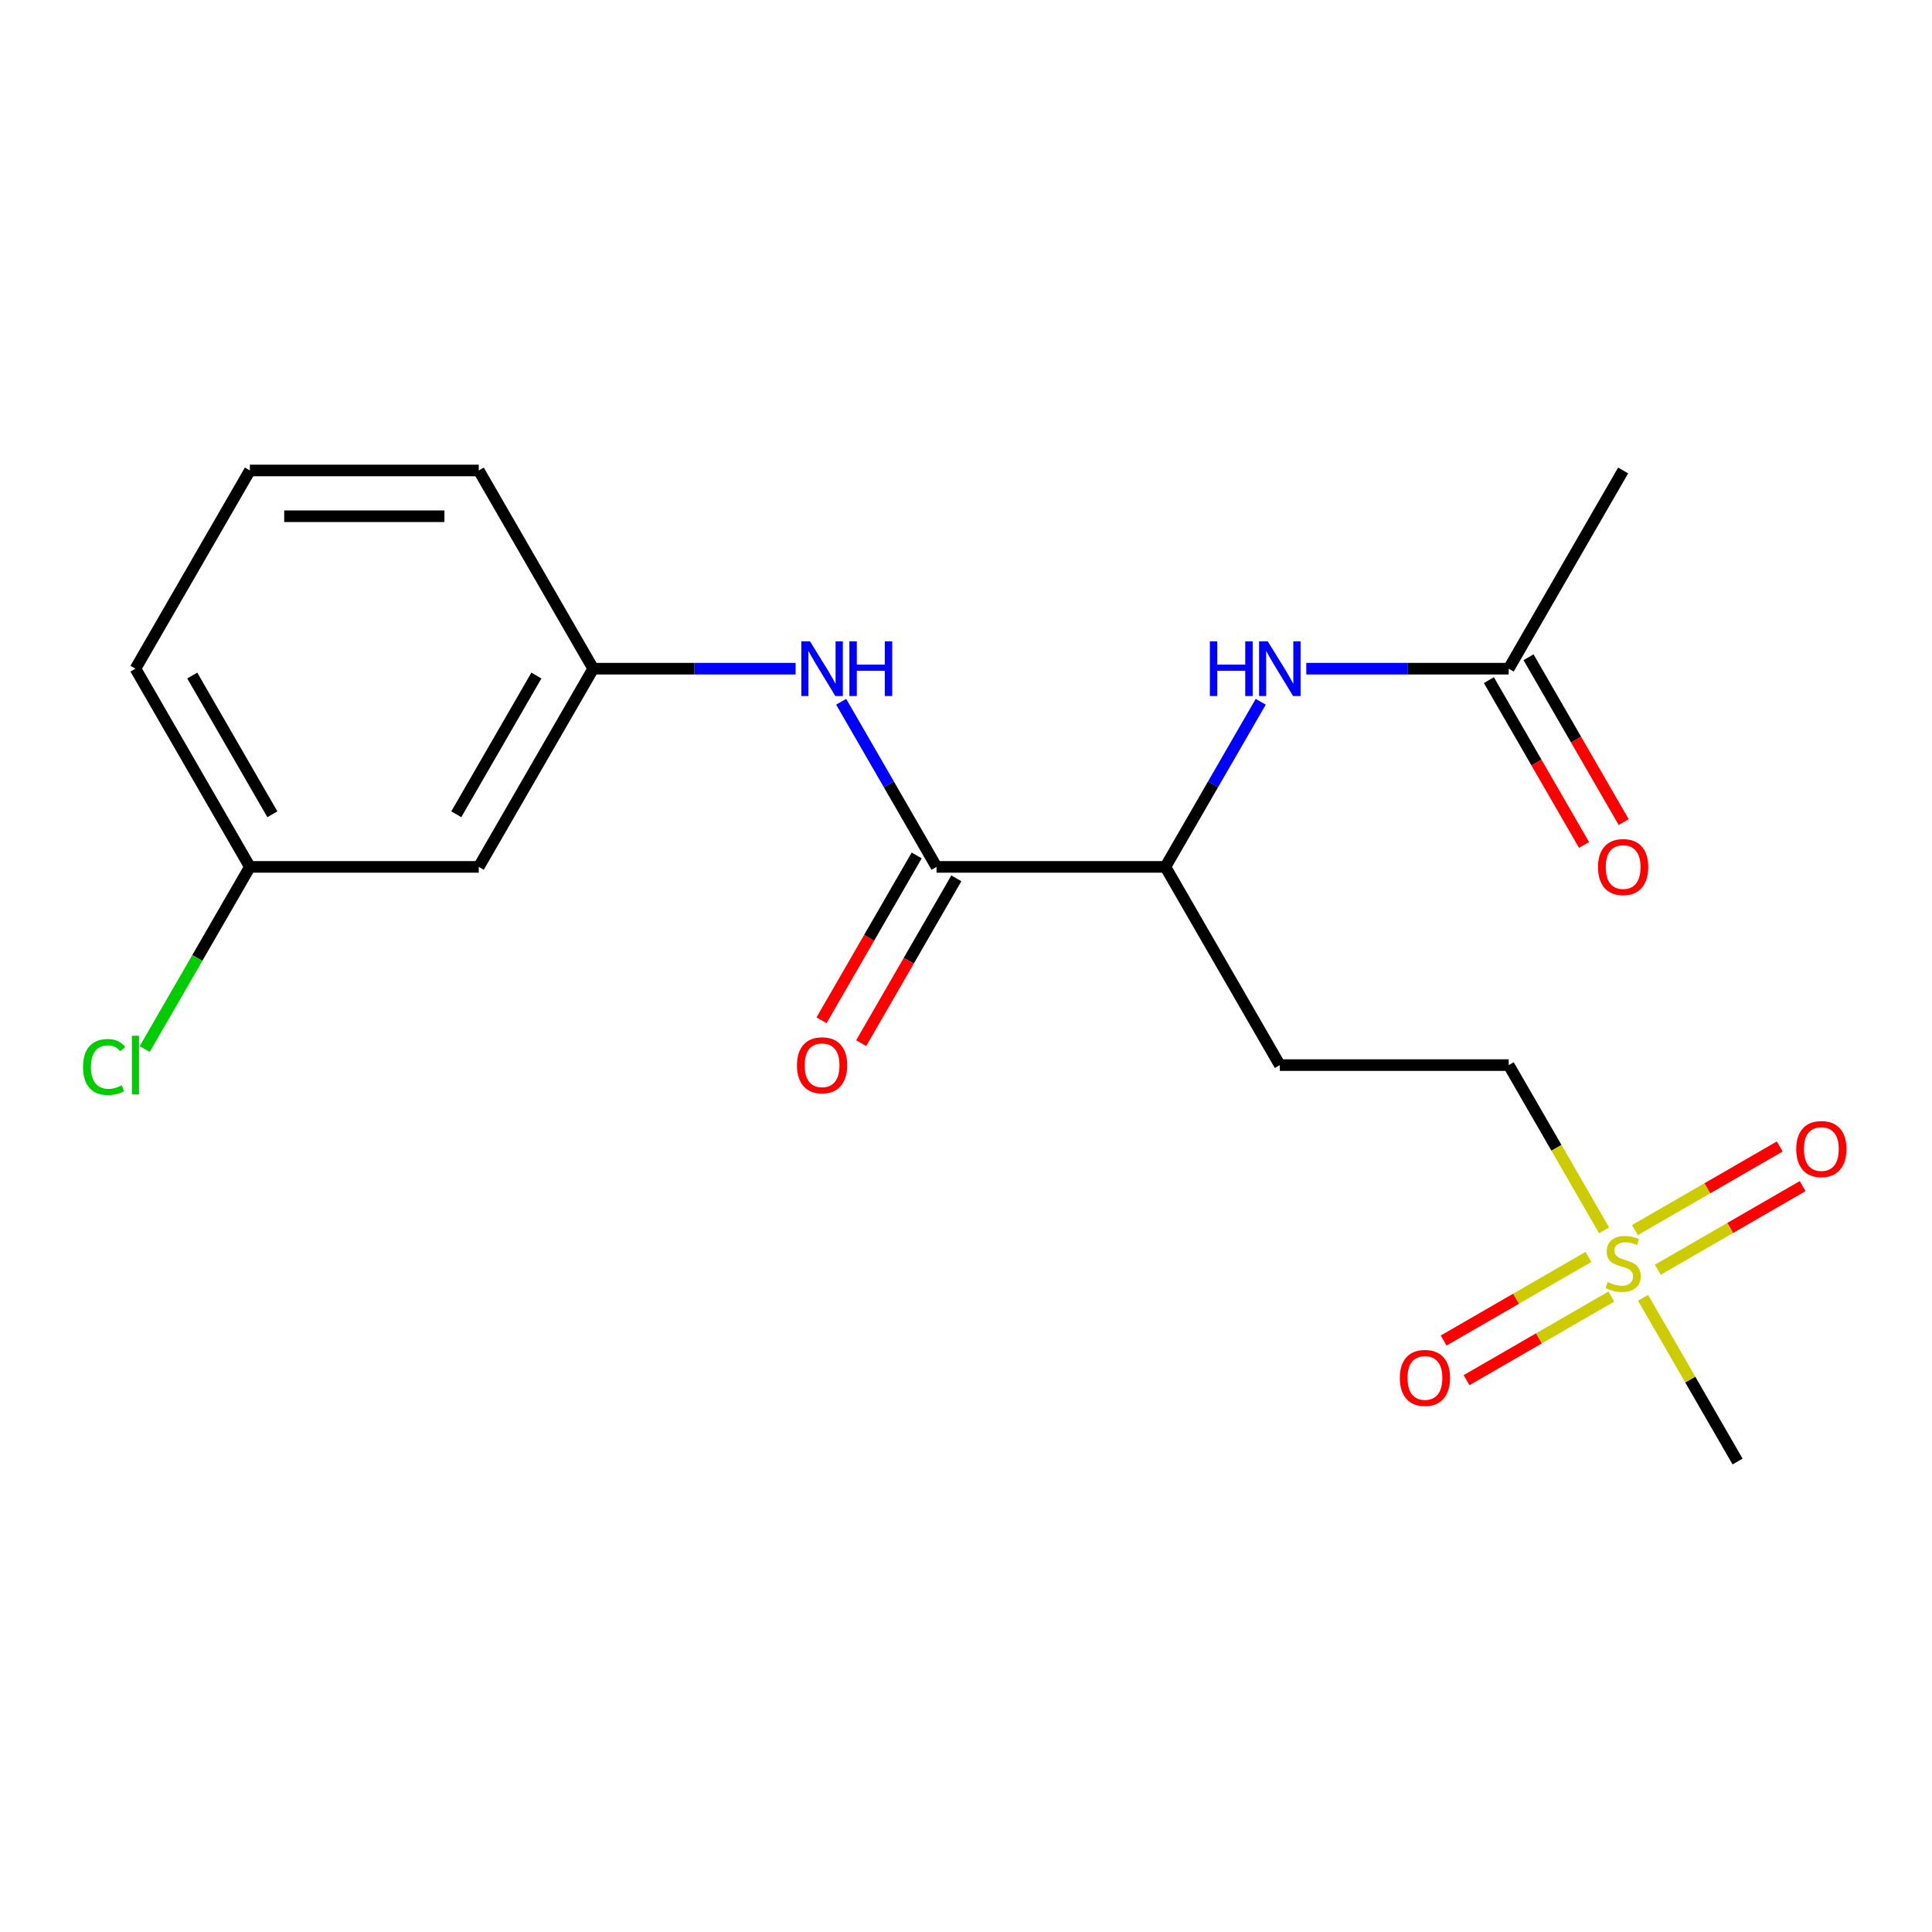 <?xml version='1.0' encoding='iso-8859-1'?>
<svg version='1.1' baseProfile='full'
              xmlns='http://www.w3.org/2000/svg'
                      xmlns:rdkit='http://www.rdkit.org/xml'
                      xmlns:xlink='http://www.w3.org/1999/xlink'
                  xml:space='preserve'
width='1000px' height='1000px' viewBox='0 0 1000 1000'>
<!-- END OF HEADER -->
<rect style='opacity:1.0;fill:#FFFFFF;stroke:none' width='1000' height='1000' x='0' y='0'> </rect>
<path class='bond-6' d='M 822.169,650.584 L 784.7,672.217' style='fill:none;fill-rule:evenodd;stroke:#CCCC00;stroke-width:6px;stroke-linecap:butt;stroke-linejoin:miter;stroke-opacity:1' />
<path class='bond-6' d='M 784.7,672.217 L 747.23,693.85' style='fill:none;fill-rule:evenodd;stroke:#FF0000;stroke-width:6px;stroke-linecap:butt;stroke-linejoin:miter;stroke-opacity:1' />
<path class='bond-6' d='M 834.015,671.103 L 796.546,692.736' style='fill:none;fill-rule:evenodd;stroke:#CCCC00;stroke-width:6px;stroke-linecap:butt;stroke-linejoin:miter;stroke-opacity:1' />
<path class='bond-6' d='M 796.546,692.736 L 759.077,714.369' style='fill:none;fill-rule:evenodd;stroke:#FF0000;stroke-width:6px;stroke-linecap:butt;stroke-linejoin:miter;stroke-opacity:1' />
<path class='bond-7' d='M 858.099,657.198 L 895.568,635.566' style='fill:none;fill-rule:evenodd;stroke:#CCCC00;stroke-width:6px;stroke-linecap:butt;stroke-linejoin:miter;stroke-opacity:1' />
<path class='bond-7' d='M 895.568,635.566 L 933.037,613.933' style='fill:none;fill-rule:evenodd;stroke:#FF0000;stroke-width:6px;stroke-linecap:butt;stroke-linejoin:miter;stroke-opacity:1' />
<path class='bond-7' d='M 846.252,636.68 L 883.721,615.047' style='fill:none;fill-rule:evenodd;stroke:#CCCC00;stroke-width:6px;stroke-linecap:butt;stroke-linejoin:miter;stroke-opacity:1' />
<path class='bond-7' d='M 883.721,615.047 L 921.191,593.414' style='fill:none;fill-rule:evenodd;stroke:#FF0000;stroke-width:6px;stroke-linecap:butt;stroke-linejoin:miter;stroke-opacity:1' />
<path class='bond-10' d='M 830.272,636.81 L 805.586,594.053' style='fill:none;fill-rule:evenodd;stroke:#CCCC00;stroke-width:6px;stroke-linecap:butt;stroke-linejoin:miter;stroke-opacity:1' />
<path class='bond-10' d='M 805.586,594.053 L 780.901,551.297' style='fill:none;fill-rule:evenodd;stroke:#000000;stroke-width:6px;stroke-linecap:butt;stroke-linejoin:miter;stroke-opacity:1' />
<path class='bond-14' d='M 850.435,671.733 L 874.901,714.109' style='fill:none;fill-rule:evenodd;stroke:#CCCC00;stroke-width:6px;stroke-linecap:butt;stroke-linejoin:miter;stroke-opacity:1' />
<path class='bond-14' d='M 874.901,714.109 L 899.367,756.485' style='fill:none;fill-rule:evenodd;stroke:#000000;stroke-width:6px;stroke-linecap:butt;stroke-linejoin:miter;stroke-opacity:1' />
<path class='bond-0' d='M 484.737,448.703 L 603.203,448.703' style='fill:none;fill-rule:evenodd;stroke:#000000;stroke-width:6px;stroke-linecap:butt;stroke-linejoin:miter;stroke-opacity:1' />
<path class='bond-1' d='M 484.737,448.703 L 460.063,405.967' style='fill:none;fill-rule:evenodd;stroke:#000000;stroke-width:6px;stroke-linecap:butt;stroke-linejoin:miter;stroke-opacity:1' />
<path class='bond-1' d='M 460.063,405.967 L 435.389,363.23' style='fill:none;fill-rule:evenodd;stroke:#0000FF;stroke-width:6px;stroke-linecap:butt;stroke-linejoin:miter;stroke-opacity:1' />
<path class='bond-9' d='M 474.478,442.78 L 449.85,485.436' style='fill:none;fill-rule:evenodd;stroke:#000000;stroke-width:6px;stroke-linecap:butt;stroke-linejoin:miter;stroke-opacity:1' />
<path class='bond-9' d='M 449.85,485.436 L 425.222,528.092' style='fill:none;fill-rule:evenodd;stroke:#FF0000;stroke-width:6px;stroke-linecap:butt;stroke-linejoin:miter;stroke-opacity:1' />
<path class='bond-9' d='M 494.996,454.626 L 470.369,497.282' style='fill:none;fill-rule:evenodd;stroke:#000000;stroke-width:6px;stroke-linecap:butt;stroke-linejoin:miter;stroke-opacity:1' />
<path class='bond-9' d='M 470.369,497.282 L 445.741,539.939' style='fill:none;fill-rule:evenodd;stroke:#FF0000;stroke-width:6px;stroke-linecap:butt;stroke-linejoin:miter;stroke-opacity:1' />
<path class='bond-8' d='M 411.803,346.109 L 359.421,346.109' style='fill:none;fill-rule:evenodd;stroke:#0000FF;stroke-width:6px;stroke-linecap:butt;stroke-linejoin:miter;stroke-opacity:1' />
<path class='bond-8' d='M 359.421,346.109 L 307.039,346.109' style='fill:none;fill-rule:evenodd;stroke:#000000;stroke-width:6px;stroke-linecap:butt;stroke-linejoin:miter;stroke-opacity:1' />
<path class='bond-2' d='M 652.55,363.23 L 627.876,405.967' style='fill:none;fill-rule:evenodd;stroke:#0000FF;stroke-width:6px;stroke-linecap:butt;stroke-linejoin:miter;stroke-opacity:1' />
<path class='bond-2' d='M 627.876,405.967 L 603.203,448.703' style='fill:none;fill-rule:evenodd;stroke:#000000;stroke-width:6px;stroke-linecap:butt;stroke-linejoin:miter;stroke-opacity:1' />
<path class='bond-4' d='M 676.137,346.109 L 728.519,346.109' style='fill:none;fill-rule:evenodd;stroke:#0000FF;stroke-width:6px;stroke-linecap:butt;stroke-linejoin:miter;stroke-opacity:1' />
<path class='bond-4' d='M 728.519,346.109 L 780.901,346.109' style='fill:none;fill-rule:evenodd;stroke:#000000;stroke-width:6px;stroke-linecap:butt;stroke-linejoin:miter;stroke-opacity:1' />
<path class='bond-3' d='M 603.203,448.703 L 662.435,551.297' style='fill:none;fill-rule:evenodd;stroke:#000000;stroke-width:6px;stroke-linecap:butt;stroke-linejoin:miter;stroke-opacity:1' />
<path class='bond-12' d='M 770.642,352.032 L 795.269,394.688' style='fill:none;fill-rule:evenodd;stroke:#000000;stroke-width:6px;stroke-linecap:butt;stroke-linejoin:miter;stroke-opacity:1' />
<path class='bond-12' d='M 795.269,394.688 L 819.897,437.345' style='fill:none;fill-rule:evenodd;stroke:#FF0000;stroke-width:6px;stroke-linecap:butt;stroke-linejoin:miter;stroke-opacity:1' />
<path class='bond-12' d='M 791.16,340.185 L 815.788,382.842' style='fill:none;fill-rule:evenodd;stroke:#000000;stroke-width:6px;stroke-linecap:butt;stroke-linejoin:miter;stroke-opacity:1' />
<path class='bond-12' d='M 815.788,382.842 L 840.416,425.498' style='fill:none;fill-rule:evenodd;stroke:#FF0000;stroke-width:6px;stroke-linecap:butt;stroke-linejoin:miter;stroke-opacity:1' />
<path class='bond-17' d='M 780.901,346.109 L 840.134,243.515' style='fill:none;fill-rule:evenodd;stroke:#000000;stroke-width:6px;stroke-linecap:butt;stroke-linejoin:miter;stroke-opacity:1' />
<path class='bond-5' d='M 662.435,551.297 L 780.901,551.297' style='fill:none;fill-rule:evenodd;stroke:#000000;stroke-width:6px;stroke-linecap:butt;stroke-linejoin:miter;stroke-opacity:1' />
<path class='bond-11' d='M 307.039,346.109 L 247.806,448.703' style='fill:none;fill-rule:evenodd;stroke:#000000;stroke-width:6px;stroke-linecap:butt;stroke-linejoin:miter;stroke-opacity:1' />
<path class='bond-11' d='M 277.635,349.651 L 236.172,421.467' style='fill:none;fill-rule:evenodd;stroke:#000000;stroke-width:6px;stroke-linecap:butt;stroke-linejoin:miter;stroke-opacity:1' />
<path class='bond-18' d='M 307.039,346.109 L 247.806,243.515' style='fill:none;fill-rule:evenodd;stroke:#000000;stroke-width:6px;stroke-linecap:butt;stroke-linejoin:miter;stroke-opacity:1' />
<path class='bond-13' d='M 247.806,448.703 L 129.34,448.703' style='fill:none;fill-rule:evenodd;stroke:#000000;stroke-width:6px;stroke-linecap:butt;stroke-linejoin:miter;stroke-opacity:1' />
<path class='bond-15' d='M 129.34,448.703 L 102.125,495.842' style='fill:none;fill-rule:evenodd;stroke:#000000;stroke-width:6px;stroke-linecap:butt;stroke-linejoin:miter;stroke-opacity:1' />
<path class='bond-15' d='M 102.125,495.842 L 74.909,542.98' style='fill:none;fill-rule:evenodd;stroke:#00CC00;stroke-width:6px;stroke-linecap:butt;stroke-linejoin:miter;stroke-opacity:1' />
<path class='bond-20' d='M 129.34,448.703 L 70.108,346.109' style='fill:none;fill-rule:evenodd;stroke:#000000;stroke-width:6px;stroke-linecap:butt;stroke-linejoin:miter;stroke-opacity:1' />
<path class='bond-20' d='M 140.974,421.467 L 99.511,349.651' style='fill:none;fill-rule:evenodd;stroke:#000000;stroke-width:6px;stroke-linecap:butt;stroke-linejoin:miter;stroke-opacity:1' />
<path class='bond-16' d='M 129.34,243.515 L 247.806,243.515' style='fill:none;fill-rule:evenodd;stroke:#000000;stroke-width:6px;stroke-linecap:butt;stroke-linejoin:miter;stroke-opacity:1' />
<path class='bond-16' d='M 147.11,267.208 L 230.036,267.208' style='fill:none;fill-rule:evenodd;stroke:#000000;stroke-width:6px;stroke-linecap:butt;stroke-linejoin:miter;stroke-opacity:1' />
<path class='bond-19' d='M 129.34,243.515 L 70.108,346.109' style='fill:none;fill-rule:evenodd;stroke:#000000;stroke-width:6px;stroke-linecap:butt;stroke-linejoin:miter;stroke-opacity:1' />
<path  class='atom-0' d='M 832.134 663.611
Q 832.454 663.731, 833.774 664.291
Q 835.094 664.851, 836.534 665.211
Q 838.014 665.531, 839.454 665.531
Q 842.134 665.531, 843.694 664.251
Q 845.254 662.931, 845.254 660.651
Q 845.254 659.091, 844.454 658.131
Q 843.694 657.171, 842.494 656.651
Q 841.294 656.131, 839.294 655.531
Q 836.774 654.771, 835.254 654.051
Q 833.774 653.331, 832.694 651.811
Q 831.654 650.291, 831.654 647.731
Q 831.654 644.171, 834.054 641.971
Q 836.494 639.771, 841.294 639.771
Q 844.574 639.771, 848.294 641.331
L 847.374 644.411
Q 843.974 643.011, 841.414 643.011
Q 838.654 643.011, 837.134 644.171
Q 835.614 645.291, 835.654 647.251
Q 835.654 648.771, 836.414 649.691
Q 837.214 650.611, 838.334 651.131
Q 839.494 651.651, 841.414 652.251
Q 843.974 653.051, 845.494 653.851
Q 847.014 654.651, 848.094 656.291
Q 849.214 657.891, 849.214 660.651
Q 849.214 664.571, 846.574 666.691
Q 843.974 668.771, 839.614 668.771
Q 837.094 668.771, 835.174 668.211
Q 833.294 667.691, 831.054 666.771
L 832.134 663.611
' fill='#CCCC00'/>
<path  class='atom-2' d='M 419.244 331.949
L 428.524 346.949
Q 429.444 348.429, 430.924 351.109
Q 432.404 353.789, 432.484 353.949
L 432.484 331.949
L 436.244 331.949
L 436.244 360.269
L 432.364 360.269
L 422.404 343.869
Q 421.244 341.949, 420.004 339.749
Q 418.804 337.549, 418.444 336.869
L 418.444 360.269
L 414.764 360.269
L 414.764 331.949
L 419.244 331.949
' fill='#0000FF'/>
<path  class='atom-2' d='M 439.644 331.949
L 443.484 331.949
L 443.484 343.989
L 457.964 343.989
L 457.964 331.949
L 461.804 331.949
L 461.804 360.269
L 457.964 360.269
L 457.964 347.189
L 443.484 347.189
L 443.484 360.269
L 439.644 360.269
L 439.644 331.949
' fill='#0000FF'/>
<path  class='atom-3' d='M 626.215 331.949
L 630.055 331.949
L 630.055 343.989
L 644.535 343.989
L 644.535 331.949
L 648.375 331.949
L 648.375 360.269
L 644.535 360.269
L 644.535 347.189
L 630.055 347.189
L 630.055 360.269
L 626.215 360.269
L 626.215 331.949
' fill='#0000FF'/>
<path  class='atom-3' d='M 656.175 331.949
L 665.455 346.949
Q 666.375 348.429, 667.855 351.109
Q 669.335 353.789, 669.415 353.949
L 669.415 331.949
L 673.175 331.949
L 673.175 360.269
L 669.295 360.269
L 659.335 343.869
Q 658.175 341.949, 656.935 339.749
Q 655.735 337.549, 655.375 336.869
L 655.375 360.269
L 651.695 360.269
L 651.695 331.949
L 656.175 331.949
' fill='#0000FF'/>
<path  class='atom-7' d='M 724.54 713.204
Q 724.54 706.404, 727.9 702.604
Q 731.26 698.804, 737.54 698.804
Q 743.82 698.804, 747.18 702.604
Q 750.54 706.404, 750.54 713.204
Q 750.54 720.084, 747.14 724.004
Q 743.74 727.884, 737.54 727.884
Q 731.3 727.884, 727.9 724.004
Q 724.54 720.124, 724.54 713.204
M 737.54 724.684
Q 741.86 724.684, 744.18 721.804
Q 746.54 718.884, 746.54 713.204
Q 746.54 707.644, 744.18 704.844
Q 741.86 702.004, 737.54 702.004
Q 733.22 702.004, 730.86 704.804
Q 728.54 707.604, 728.54 713.204
Q 728.54 718.924, 730.86 721.804
Q 733.22 724.684, 737.54 724.684
' fill='#FF0000'/>
<path  class='atom-8' d='M 929.728 594.739
Q 929.728 587.939, 933.088 584.139
Q 936.448 580.339, 942.728 580.339
Q 949.008 580.339, 952.368 584.139
Q 955.728 587.939, 955.728 594.739
Q 955.728 601.619, 952.328 605.539
Q 948.928 609.419, 942.728 609.419
Q 936.488 609.419, 933.088 605.539
Q 929.728 601.659, 929.728 594.739
M 942.728 606.219
Q 947.048 606.219, 949.368 603.339
Q 951.728 600.419, 951.728 594.739
Q 951.728 589.179, 949.368 586.379
Q 947.048 583.539, 942.728 583.539
Q 938.408 583.539, 936.048 586.339
Q 933.728 589.139, 933.728 594.739
Q 933.728 600.459, 936.048 603.339
Q 938.408 606.219, 942.728 606.219
' fill='#FF0000'/>
<path  class='atom-10' d='M 412.504 551.377
Q 412.504 544.577, 415.864 540.777
Q 419.224 536.977, 425.504 536.977
Q 431.784 536.977, 435.144 540.777
Q 438.504 544.577, 438.504 551.377
Q 438.504 558.257, 435.104 562.177
Q 431.704 566.057, 425.504 566.057
Q 419.264 566.057, 415.864 562.177
Q 412.504 558.297, 412.504 551.377
M 425.504 562.857
Q 429.824 562.857, 432.144 559.977
Q 434.504 557.057, 434.504 551.377
Q 434.504 545.817, 432.144 543.017
Q 429.824 540.177, 425.504 540.177
Q 421.184 540.177, 418.824 542.977
Q 416.504 545.777, 416.504 551.377
Q 416.504 557.097, 418.824 559.977
Q 421.184 562.857, 425.504 562.857
' fill='#FF0000'/>
<path  class='atom-13' d='M 827.134 448.783
Q 827.134 441.983, 830.494 438.183
Q 833.854 434.383, 840.134 434.383
Q 846.414 434.383, 849.774 438.183
Q 853.134 441.983, 853.134 448.783
Q 853.134 455.663, 849.734 459.583
Q 846.334 463.463, 840.134 463.463
Q 833.894 463.463, 830.494 459.583
Q 827.134 455.703, 827.134 448.783
M 840.134 460.263
Q 844.454 460.263, 846.774 457.383
Q 849.134 454.463, 849.134 448.783
Q 849.134 443.223, 846.774 440.423
Q 844.454 437.583, 840.134 437.583
Q 835.814 437.583, 833.454 440.383
Q 831.134 443.183, 831.134 448.783
Q 831.134 454.503, 833.454 457.383
Q 835.814 460.263, 840.134 460.263
' fill='#FF0000'/>
<path  class='atom-16' d='M 42.988 552.277
Q 42.988 545.237, 46.268 541.557
Q 49.588 537.837, 55.868 537.837
Q 61.708 537.837, 64.828 541.957
L 62.188 544.117
Q 59.908 541.117, 55.868 541.117
Q 51.588 541.117, 49.308 543.997
Q 47.068 546.837, 47.068 552.277
Q 47.068 557.877, 49.388 560.757
Q 51.748 563.637, 56.308 563.637
Q 59.428 563.637, 63.068 561.757
L 64.188 564.757
Q 62.708 565.717, 60.468 566.277
Q 58.228 566.837, 55.748 566.837
Q 49.588 566.837, 46.268 563.077
Q 42.988 559.317, 42.988 552.277
' fill='#00CC00'/>
<path  class='atom-16' d='M 68.268 536.117
L 71.948 536.117
L 71.948 566.477
L 68.268 566.477
L 68.268 536.117
' fill='#00CC00'/>
</svg>
